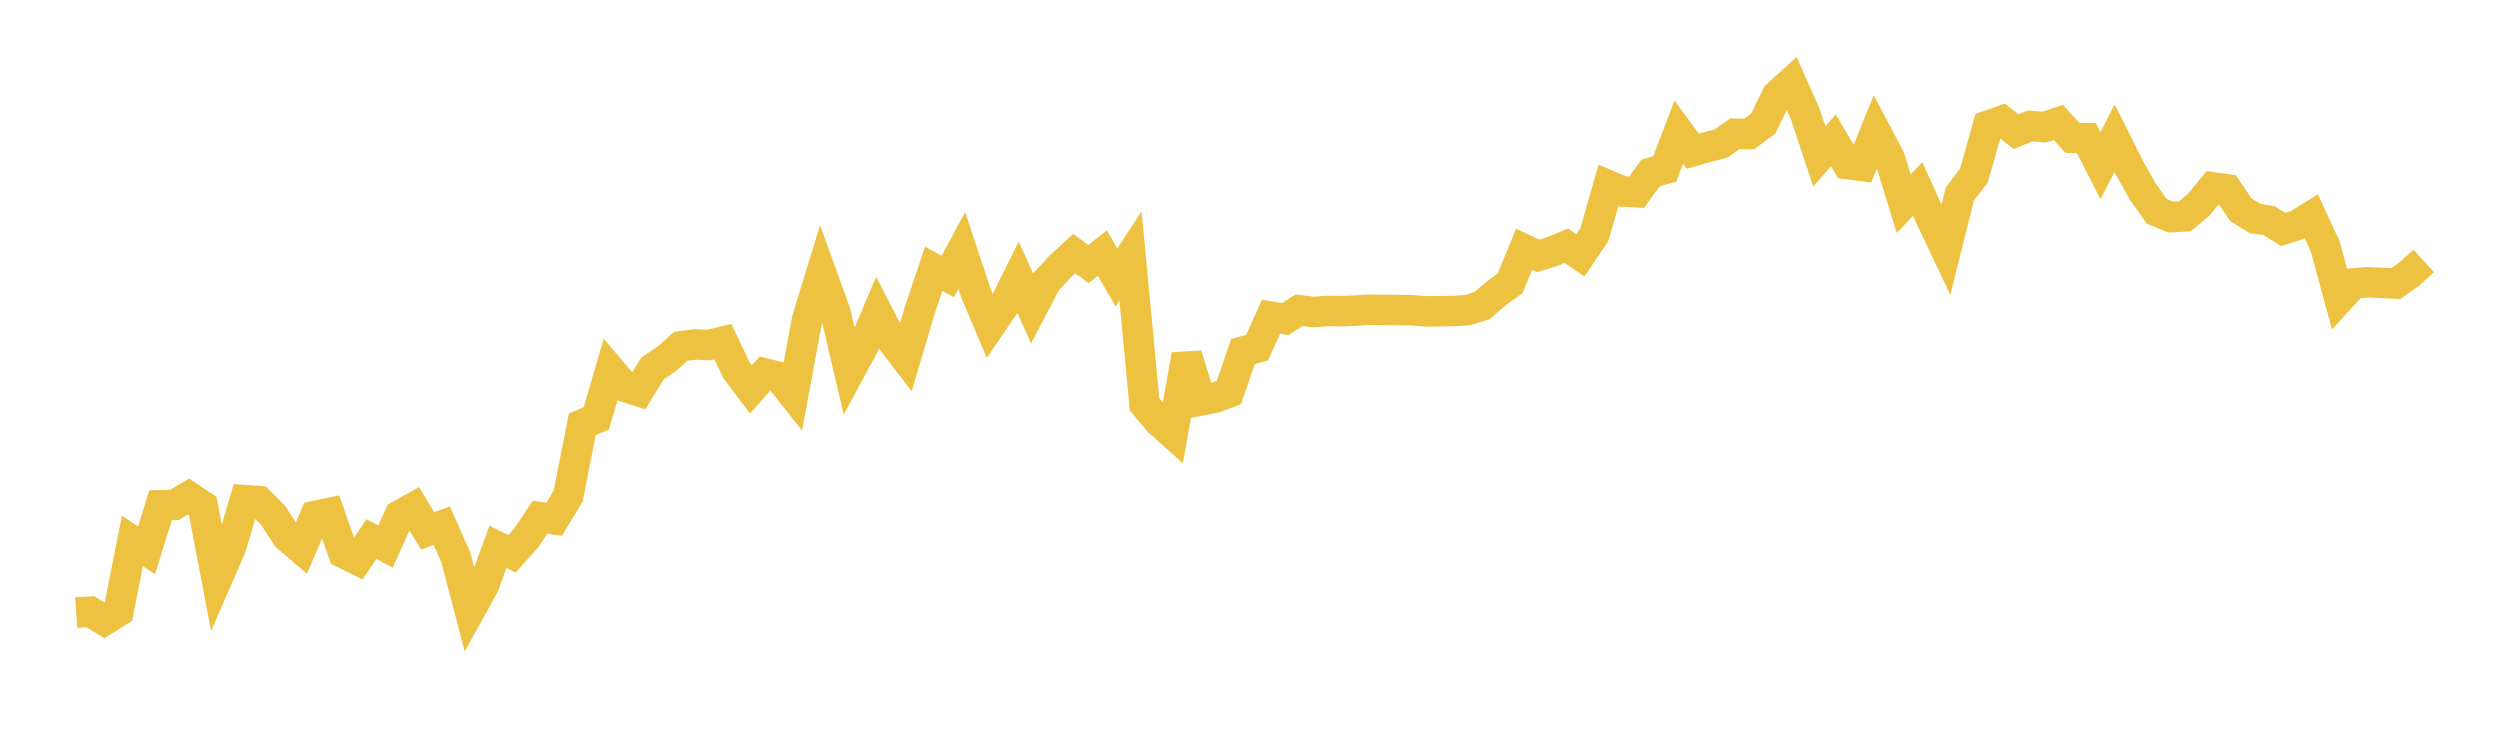 <svg width="164" height="48" xmlns="http://www.w3.org/2000/svg" xmlns:xlink="http://www.w3.org/1999/xlink"><path fill="none" stroke="rgb(237,194,64)" stroke-width="2" d="M5,40.185L5.922,40.125L6.844,40.693L7.766,40.115L8.689,35.486L9.611,36.098L10.533,33.146L11.455,33.117L12.377,32.572L13.299,33.191L14.222,38.032L15.144,35.916L16.066,32.808L16.988,32.872L17.91,33.8L18.832,35.204L19.754,35.996L20.677,33.848L21.599,33.653L22.521,36.274L23.443,36.73L24.365,35.367L25.287,35.856L26.21,33.813L27.132,33.296L28.054,34.824L28.976,34.483L29.898,36.552L30.82,40.067L31.743,38.397L32.665,35.876L33.587,36.327L34.509,35.3L35.431,33.928L36.353,34.064L37.275,32.527L38.198,27.836L39.12,27.445L40.042,24.28L40.964,25.365L41.886,25.663L42.808,24.16L43.731,23.548L44.653,22.72L45.575,22.595L46.497,22.634L47.419,22.413L48.341,24.331L49.263,25.551L50.186,24.5L51.108,24.731L52.03,25.896L52.952,20.924L53.874,17.925L54.796,20.471L55.719,24.403L56.641,22.692L57.563,20.511L58.485,22.3L59.407,23.502L60.329,20.374L61.251,17.631L62.174,18.136L63.096,16.427L64.018,19.221L64.94,21.398L65.862,20.041L66.784,18.186L67.707,20.24L68.629,18.481L69.551,17.477L70.473,16.636L71.395,17.318L72.317,16.608L73.24,18.203L74.162,16.798L75.084,26.526L76.006,27.627L76.928,28.448L77.85,23.286L78.772,26.27L79.695,26.093L80.617,25.744L81.539,23.062L82.461,22.805L83.383,20.776L84.305,20.93L85.228,20.35L86.15,20.47L87.072,20.398L87.994,20.414L88.916,20.377L89.838,20.317L90.76,20.33L91.683,20.34L92.605,20.351L93.527,20.425L94.449,20.418L95.371,20.401L96.293,20.345L97.216,20.047L98.138,19.259L99.06,18.589L99.982,16.356L100.904,16.786L101.826,16.507L102.749,16.12L103.671,16.746L104.593,15.382L105.515,12.163L106.437,12.559L107.359,12.613L108.281,11.345L109.204,11.091L110.126,8.662L111.048,9.919L111.97,9.658L112.892,9.416L113.814,8.775L114.737,8.794L115.659,8.118L116.581,6.245L117.503,5.407L118.425,7.483L119.347,10.263L120.269,9.207L121.192,10.761L122.114,10.884L123.036,8.612L123.958,10.355L124.88,13.359L125.802,12.399L126.725,14.446L127.647,16.391L128.569,12.72L129.491,11.516L130.413,8.246L131.335,7.918L132.257,8.634L133.18,8.263L134.102,8.34L135.024,8.03L135.946,9.039L136.868,9.065L137.79,10.871L138.713,9.061L139.635,10.903L140.557,12.552L141.479,13.861L142.401,14.243L143.323,14.195L144.246,13.422L145.168,12.292L146.09,12.422L147.012,13.766L147.934,14.332L148.856,14.479L149.778,15.049L150.701,14.763L151.623,14.192L152.545,16.189L153.467,19.6L154.389,18.592L155.311,18.514L156.234,18.555L157.156,18.605L158.078,17.95L159,17.119"></path></svg>